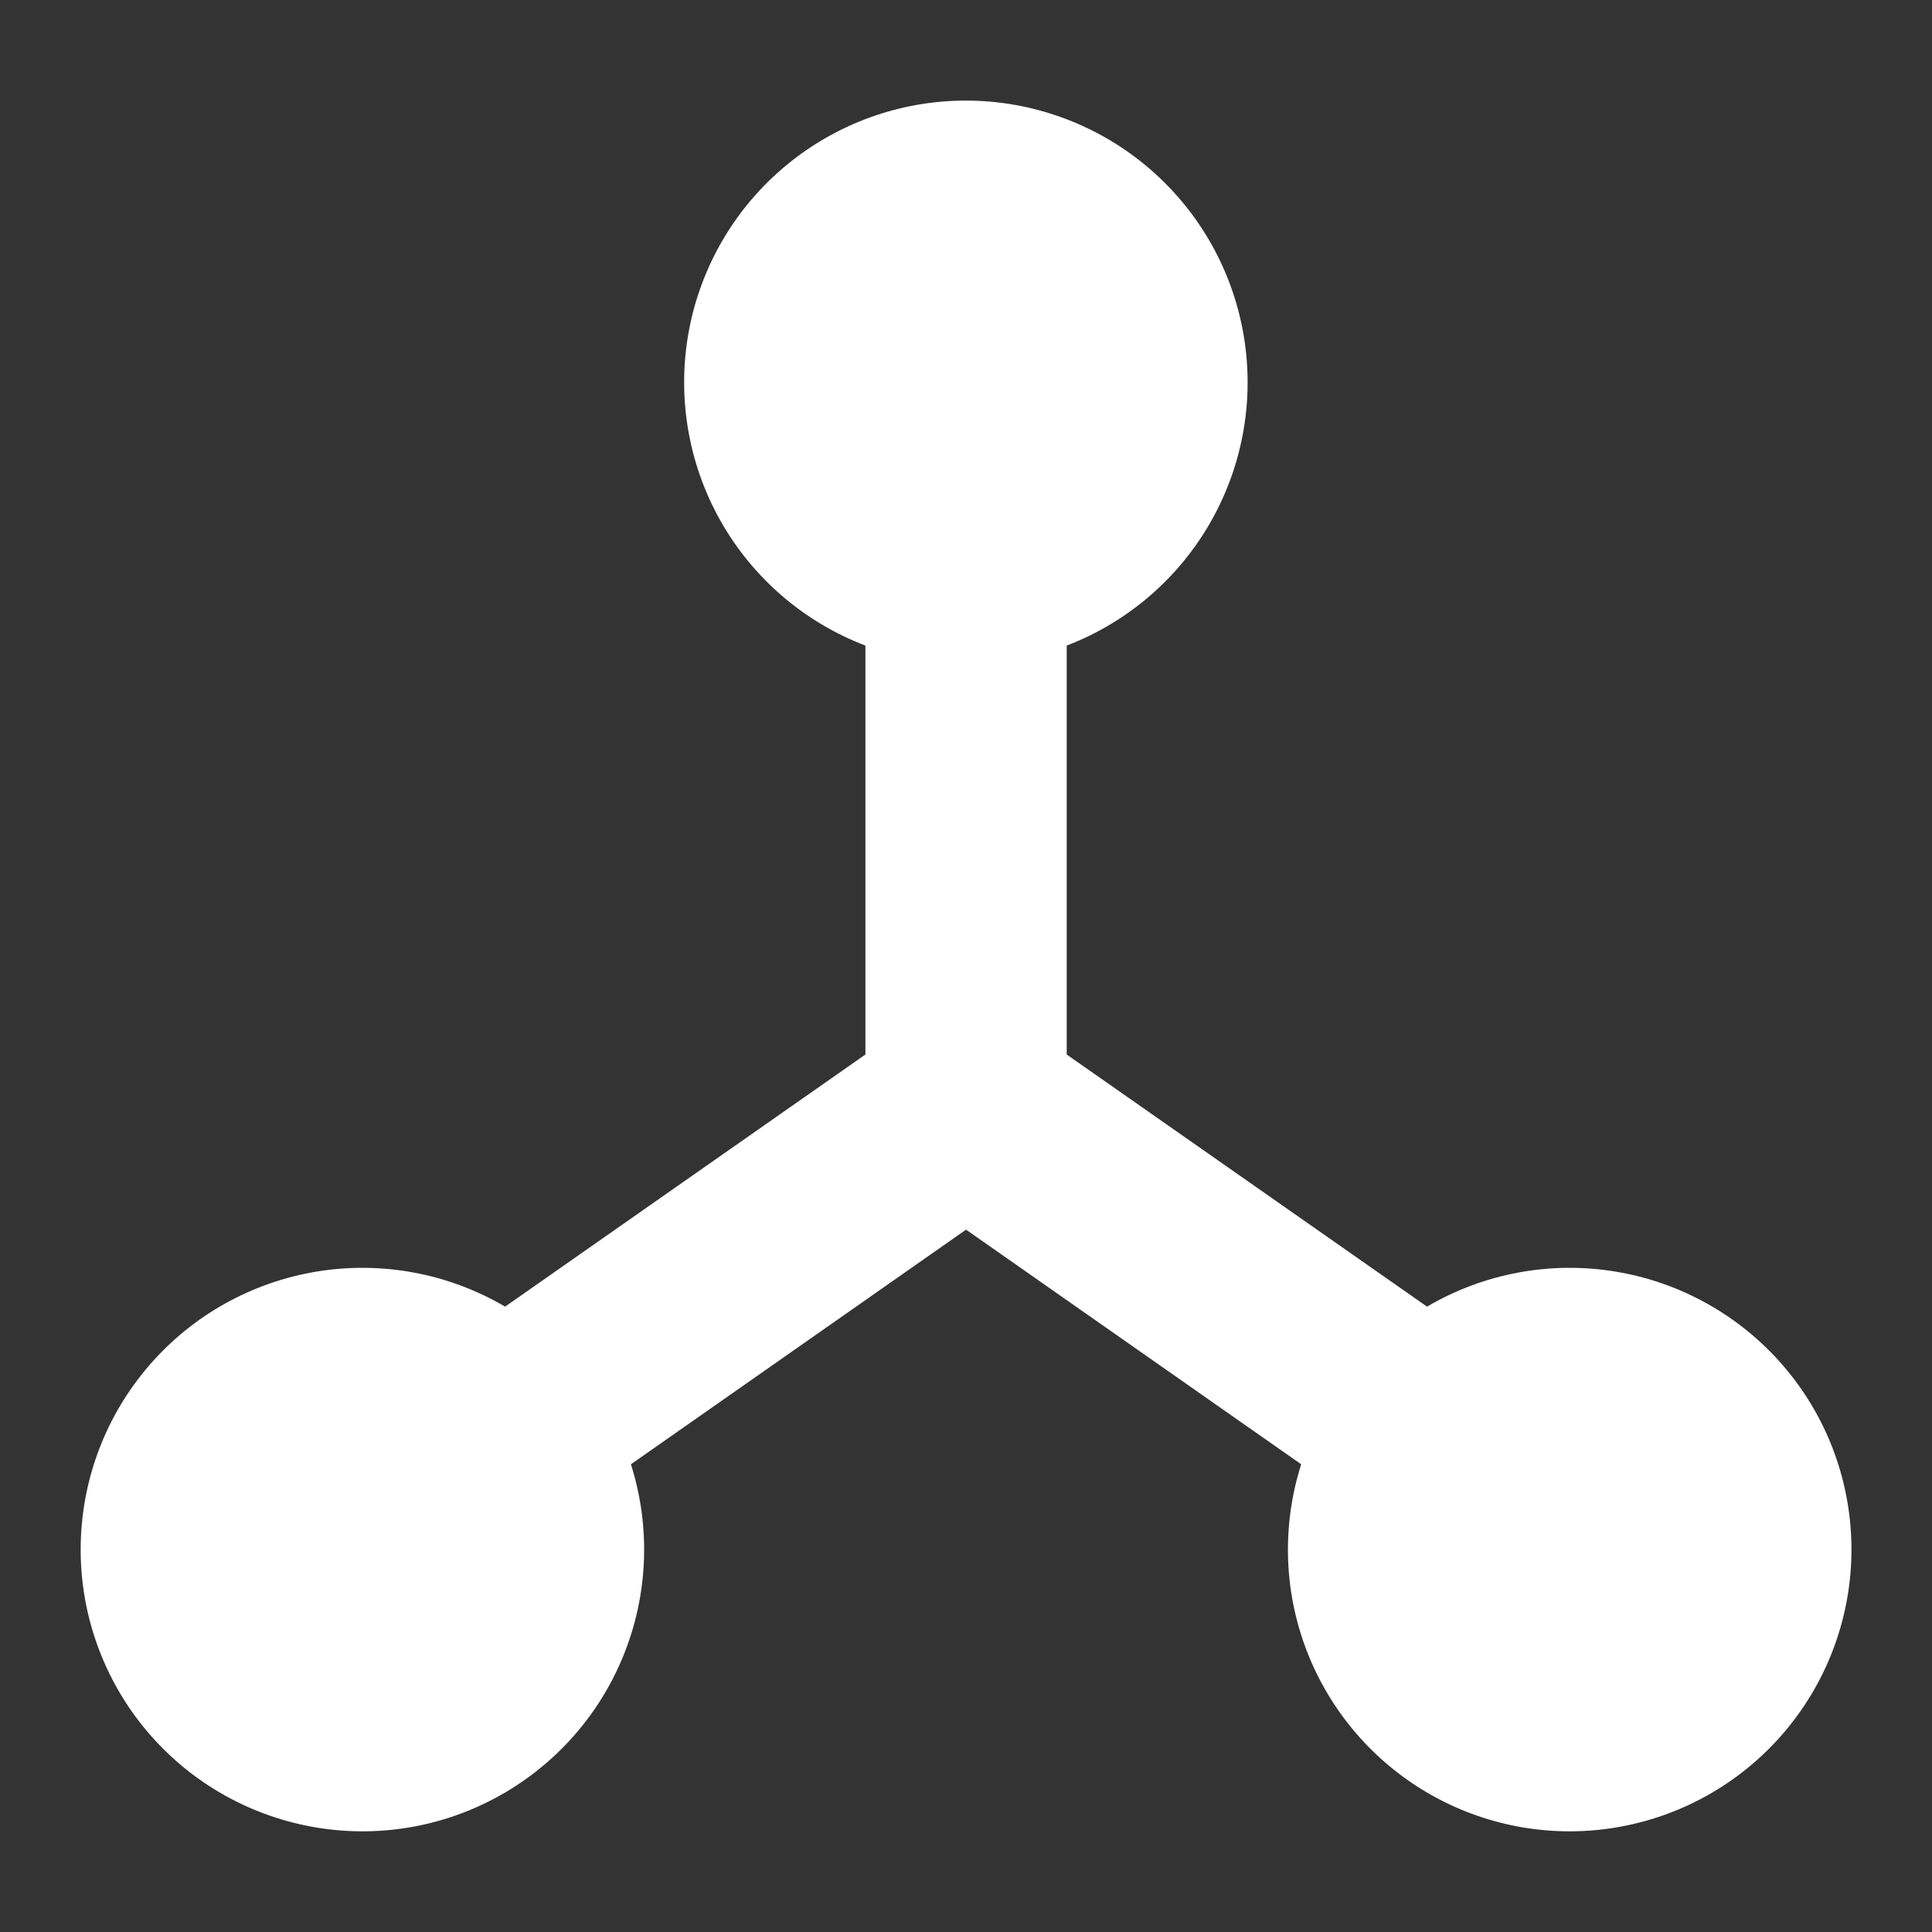 <svg width="32" height="32" viewBox="0 0 32 32" fill="none" xmlns="http://www.w3.org/2000/svg">
<rect x="0" y="0" width="32" height="32" fill="#333333" stroke="none"/>
<g id="3d-Scale--Streamline-Sharp">
<g id="3d-scale">
<path id="Union" fill-rule="evenodd" clip-rule="evenodd" d="M16.001 1.666C14.91 1.665 13.853 2.047 13.014 2.745C12.175 3.443 11.607 4.412 11.409 5.485C11.211 6.558 11.395 7.667 11.929 8.618C12.464 9.57 13.315 10.304 14.334 10.693V17.466L8.366 21.642C7.426 21.09 6.322 20.884 5.246 21.061C4.17 21.238 3.19 21.785 2.476 22.61C1.762 23.433 1.359 24.481 1.337 25.572C1.315 26.662 1.675 27.725 2.355 28.577C3.036 29.429 3.993 30.016 5.061 30.236C6.129 30.457 7.24 30.296 8.202 29.782C9.163 29.268 9.915 28.434 10.325 27.424C10.736 26.414 10.78 25.292 10.45 24.253L16.001 20.367L21.552 24.253C21.221 25.292 21.265 26.414 21.676 27.424C22.087 28.434 22.838 29.268 23.8 29.782C24.762 30.296 25.873 30.457 26.941 30.236C28.009 30.016 28.966 29.429 29.646 28.577C30.326 27.725 30.687 26.662 30.665 25.572C30.643 24.481 30.24 23.433 29.526 22.61C28.811 21.785 27.831 21.238 26.755 21.061C25.68 20.884 24.576 21.09 23.636 21.642L17.668 17.466V10.693C18.686 10.302 19.535 9.568 20.068 8.617C20.601 7.666 20.785 6.559 20.587 5.486C20.389 4.414 19.822 3.445 18.984 2.747C18.147 2.05 17.091 1.667 16.001 1.666Z" fill="white"/>
</g>
</g>
</svg>
